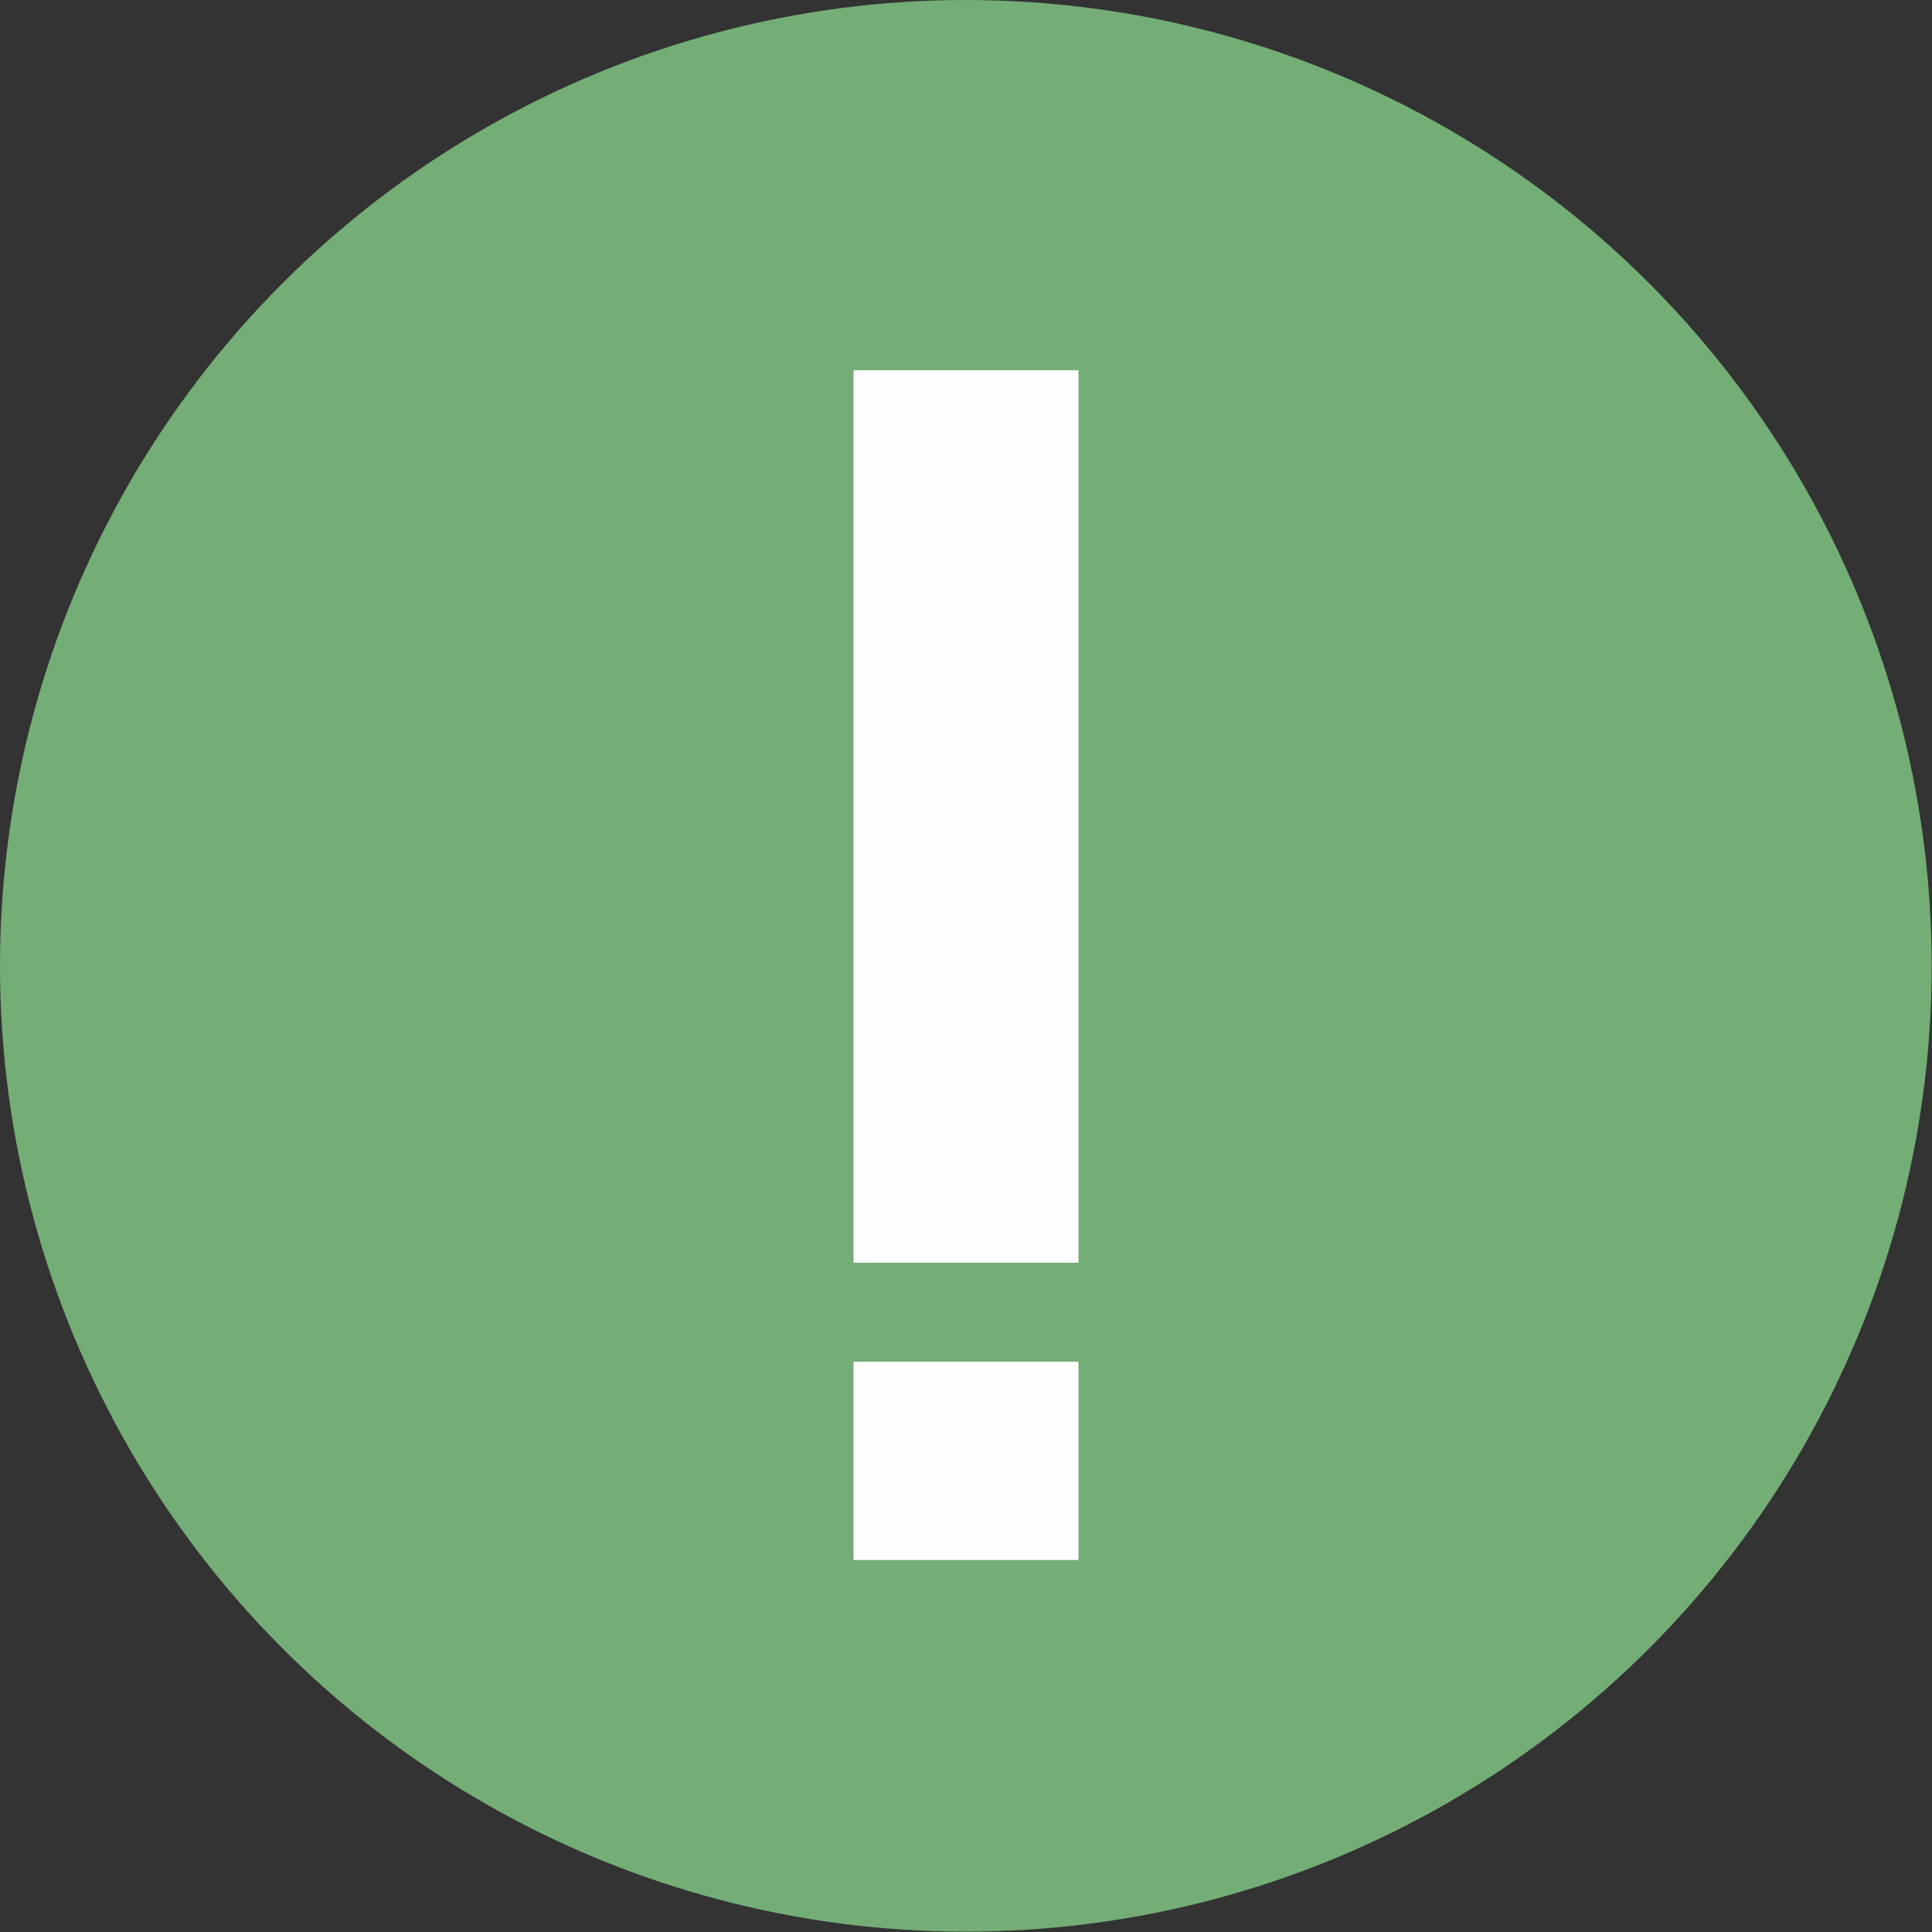 <?xml version="1.0" encoding="UTF-8"?>
<!-- Creator: CorelDRAW 2017 -->
<svg xmlns="http://www.w3.org/2000/svg" xmlns:xlink="http://www.w3.org/1999/xlink" xml:space="preserve" width="150px" height="150px" version="1.1" shape-rendering="geometricPrecision" text-rendering="geometricPrecision" image-rendering="optimizeQuality" fill-rule="evenodd" clip-rule="evenodd" viewBox="0 0 5.505 5.505">
 <rect x="0" y="0" width="5.505" height="5.505" fill="#333333" stroke="none"/>
 <g id="Ebene_x0020_1">
  <circle fill="#74AD76" cx="2.752" cy="2.752" r="2.752"></circle>
  <path fill="#FEFEFE" fill-rule="nonzero" d="M2.432 4.445l0 -0.565 0.641 0 0 0.565 -0.641 0zm0 -0.847l0 -2.543 0.641 0 0 2.543 -0.641 0z"></path>
 </g>
</svg>
